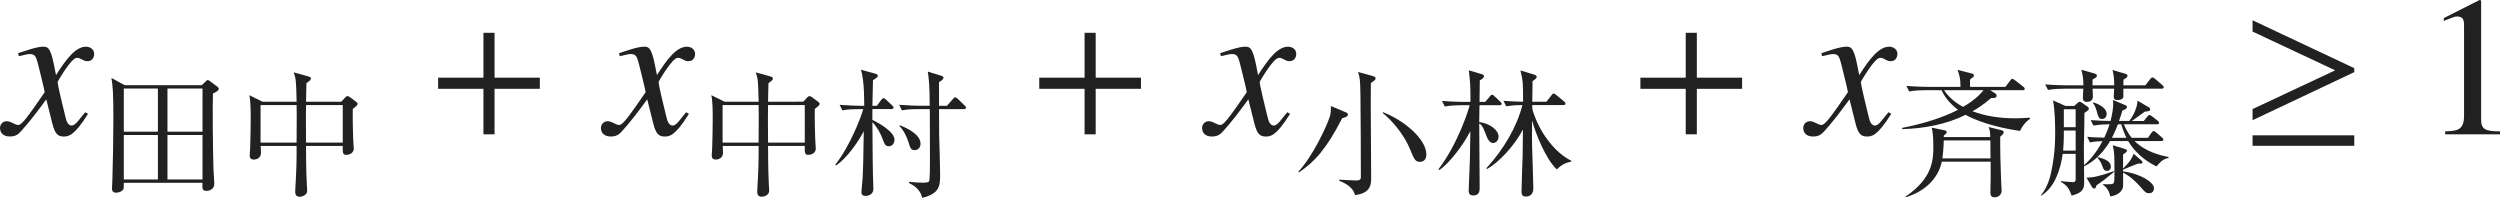 <?xml version="1.0" encoding="iso-8859-1"?>
<!-- Generator: Adobe Illustrator 26.5.3, SVG Export Plug-In . SVG Version: 6.00 Build 0)  -->
<svg version="1.1" id="&#x30EC;&#x30A4;&#x30E4;&#x30FC;_1"
	 xmlns="http://www.w3.org/2000/svg" xmlns:xlink="http://www.w3.org/1999/xlink" x="0px" y="0px" viewBox="0 0 124.805 9.877"
	 style="enable-background:new 0 0 124.805 9.877;" xml:space="preserve" preserveAspectRatio="xMinYMin meet">
<g>
	<path style="fill:#212121;" d="M4.394,5.684c-0.704,1.131-0.992,1.131-1.22,1.131c-0.288,0-0.437-0.139-0.565-0.665L2.311,4.96
		C1.834,5.614,1.418,6.149,1.081,6.517C0.912,6.705,0.793,6.814,0.486,6.814C0.159,6.814,0,6.626,0,6.388
		c0-0.158,0.119-0.337,0.337-0.337s0.397,0.188,0.575,0.188c0.169,0,0.427-0.338,1.319-1.637c0-0.09-0.337-1.408-0.347-1.458
		C1.795,2.837,1.755,2.698,1.487,2.698c-0.089,0-0.228,0.029-0.545,0.109l-0.04-0.149c0.268-0.089,0.922-0.327,1.24-0.327
		c0.218,0,0.367,0,0.545,0.873l0.109,0.545c0.516-0.812,0.982-1.418,1.498-1.418c0.188,0,0.407,0.119,0.407,0.357
		c0,0.179-0.099,0.367-0.337,0.367c-0.238,0-0.308-0.169-0.526-0.169c-0.288,0-0.962,1.2-0.962,1.2c0,0.179,0.337,1.527,0.397,1.775
		c0.04,0.158,0.109,0.406,0.307,0.406c0.208,0,0.407-0.367,0.675-0.664L4.394,5.684z"/>
</g>
<g>
	<path style="fill:#212121;" d="M10.069,4.253l0.194-0.181c0.042-0.034,0.062-0.076,0.104-0.076c0.042,0,0.069,0.028,0.104,0.049
		l0.375,0.277c0.042,0.035,0.076,0.062,0.076,0.118c0,0.098-0.229,0.201-0.292,0.229c-0.021,0.681-0.007,2.673,0.028,3.805
		c0,0.104,0.042,0.597,0.042,0.694c0,0.284-0.243,0.36-0.396,0.36c-0.222,0-0.208-0.125-0.195-0.402H6.181
		c0,0.042,0,0.25-0.007,0.277C6.125,9.564,5.917,9.62,5.799,9.62c-0.097,0-0.208-0.042-0.208-0.194c0-0.084,0.021-0.438,0.021-0.514
		C5.64,7.905,5.66,6.898,5.66,5.898c0-1.36-0.035-1.604-0.097-2.006l0.66,0.36H10.069z M6.181,4.42v2.152h1.701V4.42H6.181z
		 M6.181,6.738V8.96h1.701V6.738H6.181z M10.11,6.572V4.42h-1.75v2.152H10.11z M10.11,8.96V6.738h-1.75V8.96H10.11z"/>
	<path style="fill:#212121;" d="M17.611,5.44c-0.014,0.604,0.021,1.423,0.021,1.5c0,0.076,0.028,0.416,0.028,0.485
		c0,0.188-0.181,0.306-0.375,0.306c-0.181,0-0.181-0.118-0.174-0.444h-1.833c0,0.146,0,1.194,0.042,1.992
		c0,0.07,0.014,0.195,0.014,0.202c0,0.083-0.007,0.152-0.062,0.208c-0.083,0.09-0.208,0.132-0.312,0.132
		c-0.222,0-0.222-0.181-0.222-0.257c0-0.028,0.007-0.146,0.007-0.181c0.062-1.048,0.062-1.367,0.062-2.097h-1.792
		c0,0.056,0.014,0.277,0.014,0.326c0,0.354-0.333,0.354-0.361,0.354c-0.201,0-0.201-0.146-0.201-0.229
		c0-0.118,0.021-0.264,0.021-0.34c0.014-0.396,0.027-1,0.027-1.479c0-0.312,0-0.861-0.069-1.167l0.66,0.326h1.701
		c-0.021-1.09-0.042-1.187-0.146-1.465l0.75,0.208c0.055,0.015,0.111,0.049,0.111,0.098c0,0.062-0.056,0.118-0.222,0.229
		c-0.014,0.146-0.014,0.798-0.021,0.93h1.756l0.208-0.222c0.021-0.021,0.062-0.056,0.097-0.056c0.049,0,0.09,0.021,0.125,0.049
		l0.299,0.222c0.042,0.028,0.09,0.069,0.09,0.118C17.854,5.246,17.764,5.322,17.611,5.44z M14.806,5.246h-1.798V7.12h1.798
		c0-0.166,0.007-1.249,0.007-1.34C14.813,5.662,14.813,5.413,14.806,5.246z M17.111,5.246h-1.833c0,0.125-0.007,0.416-0.007,0.597
		c0,0.188,0.007,1.076,0.007,1.277h1.833V5.246z"/>
</g>
<g>
	<path style="fill:#212121;" d="M24.689,4.434v2.271h-0.555V4.434h-2.262V3.878h2.262V1.637h0.555v2.241h2.261v0.556H24.689z"/>
</g>
<g>
	<path style="fill:#212121;" d="M34.394,5.684c-0.704,1.131-0.992,1.131-1.22,1.131c-0.288,0-0.437-0.139-0.565-0.665L32.311,4.96
		c-0.476,0.654-0.893,1.189-1.229,1.557c-0.169,0.188-0.288,0.298-0.595,0.298C30.159,6.814,30,6.626,30,6.388
		c0-0.158,0.119-0.337,0.337-0.337s0.397,0.188,0.575,0.188c0.169,0,0.427-0.338,1.319-1.637c0-0.09-0.337-1.408-0.347-1.458
		c-0.089-0.308-0.129-0.446-0.397-0.446c-0.089,0-0.228,0.029-0.545,0.109l-0.04-0.149c0.268-0.089,0.922-0.327,1.24-0.327
		c0.218,0,0.367,0,0.545,0.873l0.109,0.545c0.516-0.812,0.982-1.418,1.498-1.418c0.188,0,0.407,0.119,0.407,0.357
		c0,0.179-0.099,0.367-0.337,0.367c-0.238,0-0.308-0.169-0.526-0.169c-0.288,0-0.962,1.2-0.962,1.2c0,0.179,0.337,1.527,0.397,1.775
		c0.04,0.158,0.109,0.406,0.307,0.406c0.208,0,0.407-0.367,0.675-0.664L34.394,5.684z"/>
</g>
<g>
	<path style="fill:#212121;" d="M40.676,5.44c-0.014,0.604,0.021,1.423,0.021,1.5c0,0.076,0.028,0.416,0.028,0.485
		c0,0.188-0.181,0.306-0.375,0.306c-0.181,0-0.181-0.118-0.174-0.444h-1.833c0,0.146,0,1.194,0.042,1.992
		c0,0.07,0.014,0.195,0.014,0.202c0,0.083-0.007,0.152-0.062,0.208c-0.083,0.09-0.208,0.132-0.312,0.132
		c-0.222,0-0.222-0.181-0.222-0.257c0-0.028,0.007-0.146,0.007-0.181c0.062-1.048,0.062-1.367,0.062-2.097H36.08
		c0,0.056,0.014,0.277,0.014,0.326c0,0.354-0.333,0.354-0.361,0.354c-0.201,0-0.201-0.146-0.201-0.229
		c0-0.118,0.021-0.264,0.021-0.34c0.014-0.396,0.027-1,0.027-1.479c0-0.312,0-0.861-0.069-1.167l0.66,0.326h1.701
		c-0.021-1.09-0.042-1.187-0.146-1.465l0.75,0.208c0.055,0.015,0.111,0.049,0.111,0.098c0,0.062-0.056,0.118-0.222,0.229
		c-0.014,0.146-0.014,0.798-0.021,0.93H40.1l0.208-0.222c0.021-0.021,0.062-0.056,0.097-0.056c0.049,0,0.09,0.021,0.125,0.049
		l0.299,0.222c0.042,0.028,0.09,0.069,0.09,0.118C40.919,5.246,40.829,5.322,40.676,5.44z M37.871,5.246h-1.798V7.12h1.798
		c0-0.166,0.007-1.249,0.007-1.34C37.878,5.662,37.878,5.413,37.871,5.246z M40.176,5.246h-1.833c0,0.125-0.007,0.416-0.007,0.597
		c0,0.188,0.007,1.076,0.007,1.277h1.833V5.246z"/>
	<path style="fill:#212121;" d="M44.372,7.301c-0.167,0-0.215-0.104-0.299-0.333c-0.118-0.319-0.285-0.625-0.521-0.868
		c0.014,1.889,0.014,2.146,0.028,2.688c0,0.097,0.021,0.534,0.021,0.625c0,0.36-0.347,0.367-0.396,0.367
		c-0.16,0-0.201-0.09-0.201-0.188c0-0.069,0.055-0.604,0.062-0.722c0.027-0.507,0.027-0.688,0.055-2.319
		C42.837,7.1,42.261,7.912,41.74,8.259l-0.042-0.034c0.771-0.979,1.312-2.458,1.396-2.777h-0.222c-0.173,0-0.507,0-0.819,0.062
		l-0.139-0.277c0.431,0.034,0.861,0.048,1.069,0.048h0.16c0-1.146-0.083-1.479-0.16-1.798l0.715,0.194
		c0.09,0.028,0.125,0.056,0.125,0.111c0,0.076-0.152,0.159-0.243,0.215c-0.007,0.229-0.021,0.848-0.028,1.277h0.222l0.222-0.298
		c0.035-0.042,0.076-0.084,0.111-0.084s0.083,0.042,0.118,0.07l0.319,0.298c0.035,0.035,0.062,0.062,0.062,0.104
		c0,0.062-0.056,0.076-0.104,0.076h-0.951v0.542c0.25,0.11,1.104,0.576,1.104,0.985C44.656,7.128,44.559,7.301,44.372,7.301z
		 M48.114,5.447h-1.236c0,0.229,0.007,1.132,0.007,1.277c0.007,0.312,0.048,1.674,0.048,1.951c0,0.583,0,0.985-0.896,1.201
		c-0.042-0.167-0.125-0.479-0.66-0.743l0.014-0.056c0.243,0.028,0.521,0.042,0.66,0.042c0.16,0,0.285-0.007,0.326-0.062
		c0.048-0.056,0.048-0.792,0.048-0.951c0-0.424-0.007-2.284-0.007-2.659h-0.576c-0.173,0-0.507,0-0.819,0.062l-0.132-0.277
		C45.33,5.267,45.76,5.28,45.954,5.28h0.458c0-1.048-0.049-1.409-0.097-1.707l0.652,0.201C47.065,3.802,47.1,3.83,47.1,3.878
		c0,0.077-0.083,0.14-0.222,0.223v1.18h0.396l0.298-0.34c0.035-0.042,0.077-0.083,0.111-0.083s0.09,0.034,0.125,0.069l0.347,0.34
		c0.042,0.035,0.069,0.062,0.069,0.104C48.225,5.434,48.162,5.447,48.114,5.447z M45.656,7.495c-0.181,0-0.215-0.11-0.298-0.382
		c-0.097-0.312-0.243-0.604-0.458-0.826l0.028-0.034c0.25,0.104,1.027,0.423,1.027,0.923C45.954,7.363,45.836,7.495,45.656,7.495z"
		/>
</g>
<g>
	<path style="fill:#212121;" d="M54.699,4.434v2.271h-0.555V4.434h-2.262V3.878h2.262V1.637h0.555v2.241h2.261v0.556H54.699z"/>
</g>
<g>
	<path style="fill:#212121;" d="M64.403,5.684c-0.704,1.131-0.992,1.131-1.22,1.131c-0.288,0-0.437-0.139-0.565-0.665L62.32,4.96
		c-0.476,0.654-0.893,1.189-1.229,1.557c-0.169,0.188-0.288,0.298-0.595,0.298c-0.327,0-0.486-0.188-0.486-0.427
		c0-0.158,0.119-0.337,0.337-0.337s0.397,0.188,0.575,0.188c0.169,0,0.427-0.338,1.319-1.637c0-0.09-0.337-1.408-0.347-1.458
		c-0.089-0.308-0.129-0.446-0.397-0.446c-0.089,0-0.228,0.029-0.545,0.109l-0.04-0.149c0.268-0.089,0.922-0.327,1.24-0.327
		c0.218,0,0.367,0,0.545,0.873l0.109,0.545c0.516-0.812,0.982-1.418,1.498-1.418c0.188,0,0.407,0.119,0.407,0.357
		c0,0.179-0.099,0.367-0.337,0.367c-0.238,0-0.308-0.169-0.526-0.169c-0.288,0-0.962,1.2-0.962,1.2c0,0.179,0.337,1.527,0.397,1.775
		c0.04,0.158,0.109,0.406,0.307,0.406c0.208,0,0.407-0.367,0.675-0.664L64.403,5.684z"/>
</g>
<g>
	<path style="fill:#212121;" d="M67.006,5.898c-0.792,1.549-1.396,2.194-2.159,2.708l-0.028-0.042
		c0.729-0.764,1.458-2.36,1.576-2.77c0.042-0.153,0.048-0.271,0.048-0.5l0.708,0.298c0.09,0.035,0.139,0.056,0.139,0.132
		C67.291,5.829,67.104,5.878,67.006,5.898z M68.589,4.031c-0.062,0.049-0.083,0.069-0.153,0.118
		C68.43,4.427,68.43,4.517,68.43,5.246c0,0.576,0.021,3.117,0.021,3.638c0,0.278,0,0.771-0.812,0.854
		c-0.083-0.438-0.618-0.646-0.785-0.716V8.968c0.174,0.014,0.715,0.041,0.861,0.041c0.222,0,0.222-0.104,0.222-0.181
		c0-0.951-0.007-2.992-0.021-4.082c-0.014-0.743-0.021-0.854-0.118-1.152l0.729,0.201c0.069,0.021,0.146,0.049,0.146,0.118
		C68.673,3.947,68.666,3.976,68.589,4.031z M70.887,8.079c-0.236,0-0.292-0.133-0.493-0.625c-0.319-0.785-0.979-1.514-1.368-1.812
		L69.041,5.6c1.062,0.41,2.166,1.348,2.166,2.111C71.207,8.037,70.992,8.079,70.887,8.079z"/>
	<path style="fill:#212121;" d="M72.944,5.253c-0.173,0-0.507,0.007-0.819,0.062l-0.139-0.277c0.479,0.041,0.965,0.048,1.069,0.048
		h0.354c0-0.819-0.014-0.985-0.083-1.575l0.611,0.18c0.09,0.028,0.146,0.049,0.146,0.111c0,0.098-0.139,0.174-0.208,0.208
		c0,0.174-0.014,0.924-0.014,1.076h0.285l0.229-0.271c0.035-0.042,0.062-0.083,0.111-0.083c0.048,0,0.076,0.027,0.125,0.076
		l0.285,0.264c0.035,0.035,0.069,0.069,0.069,0.111c0,0.062-0.056,0.069-0.104,0.069h-1c-0.007,0.09-0.007,0.451-0.014,0.84
		c0.527,0.069,0.965,0.396,0.965,0.729c0,0.188-0.139,0.319-0.271,0.319c-0.16,0-0.264-0.167-0.34-0.368
		c-0.153-0.396-0.181-0.486-0.354-0.618c0,0.514,0.021,2.764,0.021,3.222c0,0.132,0,0.382-0.319,0.382
		c-0.229,0-0.229-0.174-0.229-0.257c0-0.042,0.056-1.34,0.062-1.597c0.007-0.569,0.014-0.938,0.021-1.354
		c-0.382,0.743-1.076,1.618-1.542,1.938l-0.048-0.042c0.972-1.277,1.5-2.95,1.555-3.193H72.944z M75.055,5.031
		c0.312,0.027,0.618,0.041,0.979,0.048c0-0.909,0-1.048-0.132-1.562l0.667,0.201c0.111,0.034,0.146,0.069,0.146,0.118
		c0,0.048-0.021,0.09-0.208,0.215c0,0.167-0.007,0.882-0.014,1.027H77.2l0.25-0.319c0.056-0.076,0.077-0.09,0.104-0.09
		c0.042,0,0.069,0.021,0.132,0.069l0.396,0.326c0.035,0.027,0.069,0.056,0.069,0.111c0,0.062-0.055,0.069-0.104,0.069h-1.555
		c0,0.034,0,0.188,0.007,0.215c0.333,1.139,1.118,2.159,1.937,2.562v0.048c-0.201,0.035-0.479,0.133-0.715,0.39
		c-0.548-0.5-1.076-1.819-1.236-2.451c-0.007,0.875-0.007,0.972,0,1.277c0.007,0.333,0.062,1.806,0.062,2.104
		c0,0.194-0.069,0.424-0.382,0.424c-0.208,0-0.208-0.167-0.208-0.243c0-0.284,0.049-1.562,0.056-1.819
		c0-0.201,0.007-1.097,0.014-1.284c-0.423,0.812-1.208,1.646-1.791,1.972l-0.035-0.041C75.069,7.461,75.742,6.294,76,5.246
		c-0.111,0-0.472,0-0.806,0.062L75.055,5.031z"/>
</g>
<g>
	<path style="fill:#212121;" d="M84.709,4.434v2.271h-0.555V4.434h-2.262V3.878h2.262V1.637h0.555v2.241h2.261v0.556H84.709z"/>
</g>
<g>
	<path style="fill:#212121;" d="M94.414,5.684c-0.704,1.131-0.992,1.131-1.22,1.131c-0.288,0-0.437-0.139-0.565-0.665L92.331,4.96
		c-0.476,0.654-0.893,1.189-1.229,1.557c-0.169,0.188-0.288,0.298-0.595,0.298c-0.327,0-0.486-0.188-0.486-0.427
		c0-0.158,0.119-0.337,0.337-0.337s0.397,0.188,0.575,0.188c0.169,0,0.427-0.338,1.319-1.637c0-0.09-0.337-1.408-0.347-1.458
		c-0.089-0.308-0.129-0.446-0.397-0.446c-0.089,0-0.228,0.029-0.545,0.109l-0.04-0.149c0.268-0.089,0.922-0.327,1.24-0.327
		c0.218,0,0.367,0,0.545,0.873l0.109,0.545c0.516-0.812,0.982-1.418,1.498-1.418c0.188,0,0.407,0.119,0.407,0.357
		c0,0.179-0.099,0.367-0.337,0.367c-0.238,0-0.308-0.169-0.525-0.169c-0.288,0-0.962,1.2-0.962,1.2c0,0.179,0.337,1.527,0.397,1.775
		c0.04,0.158,0.109,0.406,0.307,0.406c0.208,0,0.407-0.367,0.675-0.664L94.414,5.684z"/>
</g>
<g>
	<path style="fill:#212121;" d="M96.121,4.503c-0.125,0-0.472,0-0.812,0.062l-0.139-0.277c0.514,0.041,0.965,0.049,1.069,0.049
		h1.631c0.007-0.39-0.056-0.604-0.146-0.848l0.715,0.181c0.035,0.007,0.104,0.035,0.104,0.098c0,0.048-0.028,0.076-0.069,0.104
		c-0.062,0.042-0.076,0.056-0.125,0.098c-0.007,0.062,0,0.25,0,0.368h1.764l0.236-0.312c0.049-0.062,0.069-0.091,0.111-0.091
		c0.035,0,0.09,0.042,0.139,0.076l0.41,0.319c0.035,0.028,0.069,0.056,0.069,0.098c0,0.069-0.056,0.076-0.104,0.076h-1.618
		L99.62,4.67c0.028,0.021,0.056,0.056,0.056,0.104c0,0.098-0.09,0.118-0.167,0.118h-0.104c-0.444,0.375-0.701,0.535-0.937,0.66
		c0.687,0.264,1.423,0.354,2.159,0.354c0.312,0,0.521-0.021,0.701-0.034l0.014,0.062c-0.229,0.146-0.389,0.375-0.5,0.604
		c-1.347-0.194-2.312-0.569-2.715-0.805c-0.986,0.485-2.069,0.68-3.166,0.715V6.385c1.583-0.306,2.5-0.757,2.784-0.902
		c-0.472-0.361-0.708-0.736-0.819-0.979H96.121z M99.356,6.843c0-0.194-0.014-0.34-0.077-0.5l0.625,0.153
		c0.076,0.021,0.125,0.048,0.125,0.104c0,0.091-0.132,0.188-0.173,0.223c-0.007,0.625,0.014,1.534,0.042,2.173
		c0.007,0.083,0.028,0.444,0.028,0.521c0,0.194-0.16,0.333-0.347,0.333c-0.125,0-0.215-0.062-0.215-0.208
		c0-0.118,0.014-0.646,0.014-0.75V8.071H96.94c-0.208,0.938-0.938,1.507-1.798,1.777l-0.014-0.034
		c1.388-0.938,1.388-1.882,1.388-2.527c0-0.549-0.042-0.736-0.083-0.916l0.632,0.132c0.048,0.007,0.118,0.027,0.118,0.09
		c0,0.056-0.021,0.069-0.146,0.181v0.069H99.356z M97.037,7.01c-0.014,0.485-0.049,0.749-0.069,0.896h2.402L99.363,7.01H97.037z
		 M97.051,4.503c0.188,0.278,0.479,0.583,0.951,0.833c0.514-0.298,0.826-0.59,1.021-0.833H97.051z"/>
	<path style="fill:#212121;" d="M107.654,8.308c-0.222-0.111-0.944-0.472-1.409-1.264h-0.91c-0.486,0.84-1.09,1.16-1.298,1.264
		c0,0.139,0.014,0.743,0.007,0.868c-0.007,0.368-0.243,0.485-0.625,0.59c-0.125-0.34-0.201-0.5-0.542-0.688l0.007-0.034
		c0.104,0.014,0.562,0.049,0.59,0.049c0.062,0,0.146,0,0.146-0.153V7.683h-0.646c-0.097,0.716-0.382,1.681-1.076,2.083l-0.014-0.027
		c0.243-0.271,0.402-0.639,0.507-1.111c0.09-0.409,0.208-1.069,0.208-1.951c0-0.465-0.014-1.222-0.111-1.666l0.625,0.278h0.438
		l0.16-0.146c0.049-0.041,0.077-0.062,0.111-0.062c0.042,0,0.069,0.014,0.125,0.056l0.257,0.181
		c0.055,0.035,0.076,0.076,0.076,0.118c0,0.049-0.069,0.104-0.222,0.201c0.007,0.264-0.028,1.562-0.028,1.777
		c0,0.132,0.007,0.708,0.007,0.833c0.25-0.208,0.597-0.583,0.924-1.201c-0.382,0.014-0.521,0.042-0.625,0.062l-0.139-0.277
		c0.167,0.014,0.402,0.034,0.854,0.041c0.125-0.277,0.195-0.443,0.264-0.666c-0.056,0-0.458,0-0.806,0.062l-0.139-0.271
		c0.396,0.027,0.576,0.034,0.993,0.041c0.09-0.347,0.132-0.652,0.132-0.84c0-0.076,0-0.132-0.014-0.208l0.597,0.25
		c0.069,0.027,0.104,0.049,0.104,0.104c0,0.091-0.153,0.146-0.229,0.174c-0.042,0.132-0.069,0.257-0.167,0.521h0.514
		c0.243-0.312,0.402-0.722,0.41-1.014l0.576,0.341c0.042,0.021,0.056,0.056,0.056,0.09c0,0.076-0.056,0.098-0.264,0.118
		c-0.097,0.076-0.562,0.396-0.652,0.465h0.597l0.173-0.215c0.049-0.056,0.076-0.083,0.111-0.083c0.035,0,0.076,0.027,0.132,0.069
		l0.277,0.215c0.042,0.035,0.07,0.076,0.07,0.111c0,0.056-0.062,0.069-0.104,0.069h-1.659c0.16,0.368,0.312,0.569,0.396,0.674h0.812
		l0.174-0.25c0.042-0.062,0.076-0.084,0.111-0.084s0.076,0.021,0.118,0.062l0.298,0.257c0.042,0.035,0.069,0.069,0.069,0.111
		c0,0.049-0.062,0.069-0.104,0.069h-1.333c0.59,0.576,1.402,0.736,1.694,0.792v0.048C107.988,7.946,107.891,8.037,107.654,8.308z
		 M107.912,4.427h-1.91v0.402c0,0.111-0.16,0.167-0.292,0.167c-0.062,0-0.188-0.007-0.188-0.16c0-0.062,0.021-0.347,0.021-0.409
		h-1.076c0,0.062,0.014,0.354,0.014,0.389c0,0.167-0.097,0.271-0.312,0.271c-0.188,0-0.188-0.152-0.188-0.208
		c0-0.049,0.014-0.264,0.021-0.451h-0.944c-0.07,0-0.5,0-0.819,0.062L102.1,4.212c0.465,0.041,0.951,0.048,1.069,0.048h0.84
		c0-0.382-0.07-0.659-0.104-0.777l0.667,0.188c0.062,0.021,0.111,0.049,0.111,0.104c0,0.062-0.042,0.104-0.215,0.194
		c-0.007,0.201-0.007,0.222-0.007,0.291h1.083c0-0.367-0.021-0.507-0.083-0.764l0.646,0.188c0.062,0.021,0.104,0.049,0.104,0.091
		c0,0.069-0.062,0.125-0.201,0.201c-0.007,0.049-0.007,0.222-0.007,0.284h1.097l0.236-0.305c0.049-0.062,0.083-0.091,0.118-0.091
		s0.083,0.035,0.146,0.083l0.347,0.299c0.035,0.028,0.069,0.069,0.069,0.111C108.016,4.413,107.96,4.427,107.912,4.427z
		 M103.621,6.517h-0.59c0,0.083,0.007,0.541-0.035,1h0.625V6.517z M103.621,5.454h-0.59V6.35h0.59V5.454z M104.655,9.259
		c-0.021,0.111-0.056,0.153-0.111,0.153c-0.042,0-0.083-0.035-0.118-0.091l-0.264-0.451c0.327-0.014,0.549-0.042,1.375-0.326
		l0.007,0.034C105.141,8.912,104.926,9.071,104.655,9.259z M104.947,5.94c-0.173,0-0.208-0.139-0.25-0.306
		c-0.048-0.181-0.097-0.333-0.208-0.493l0.021-0.034c0.285,0.104,0.66,0.277,0.66,0.597C105.169,5.746,105.134,5.94,104.947,5.94z
		 M105.176,8.53c-0.139,0-0.18-0.111-0.229-0.25c-0.062-0.167-0.111-0.264-0.236-0.403l0.007-0.034
		c0.243,0.062,0.66,0.166,0.66,0.479C105.377,8.398,105.343,8.53,105.176,8.53z M107.293,9.647c-0.16,0-0.188-0.034-0.444-0.326
		c-0.361-0.402-0.639-0.597-0.861-0.701c0,0.402,0.007,0.652,0,0.701c-0.021,0.146-0.16,0.417-0.639,0.486
		c-0.077-0.382-0.264-0.507-0.368-0.583l0.007-0.028c0.056,0,0.319,0.007,0.368,0c0.201-0.014,0.201-0.034,0.201-0.59
		c0-0.882,0-0.979-0.083-1.354l0.59,0.18c0.083,0.028,0.118,0.056,0.118,0.091c0,0.062-0.097,0.125-0.194,0.188v0.701
		c0.257-0.25,0.403-0.417,0.528-0.736l0.375,0.326c0.049,0.042,0.07,0.077,0.07,0.111c0,0.035-0.042,0.056-0.125,0.056h-0.111
		c-0.167,0.062-0.611,0.243-0.729,0.299l-0.007-0.007v0.097c0.854,0.104,1.541,0.542,1.541,0.833
		C107.529,9.412,107.529,9.647,107.293,9.647z M105.898,6.204h-0.167c-0.132,0.354-0.278,0.632-0.299,0.674h0.722
		C106.092,6.746,105.995,6.537,105.898,6.204z"/>
</g>
<g>
	<path style="fill:#212121;" d="M112.452,6.001V5.445l4.126-1.934l-4.126-1.935V1.012l5.078,2.391v0.198L112.452,6.001z
		 M112.452,7.28V6.755h5.078V7.28H112.452z"/>
</g>
<g>
	<path style="fill:#212121;" d="M122.068,6.557c0.575-0.021,0.942-0.04,0.942-0.774V1.29c0-0.209,0-0.467-0.337-0.467
		c-0.119,0-0.119,0-0.674,0.219V0.903L123.784,0l0.079,0.021v5.95c0,0.477,0.199,0.586,0.942,0.586v0.148h-2.737V6.557z"/>
</g>
</svg>
